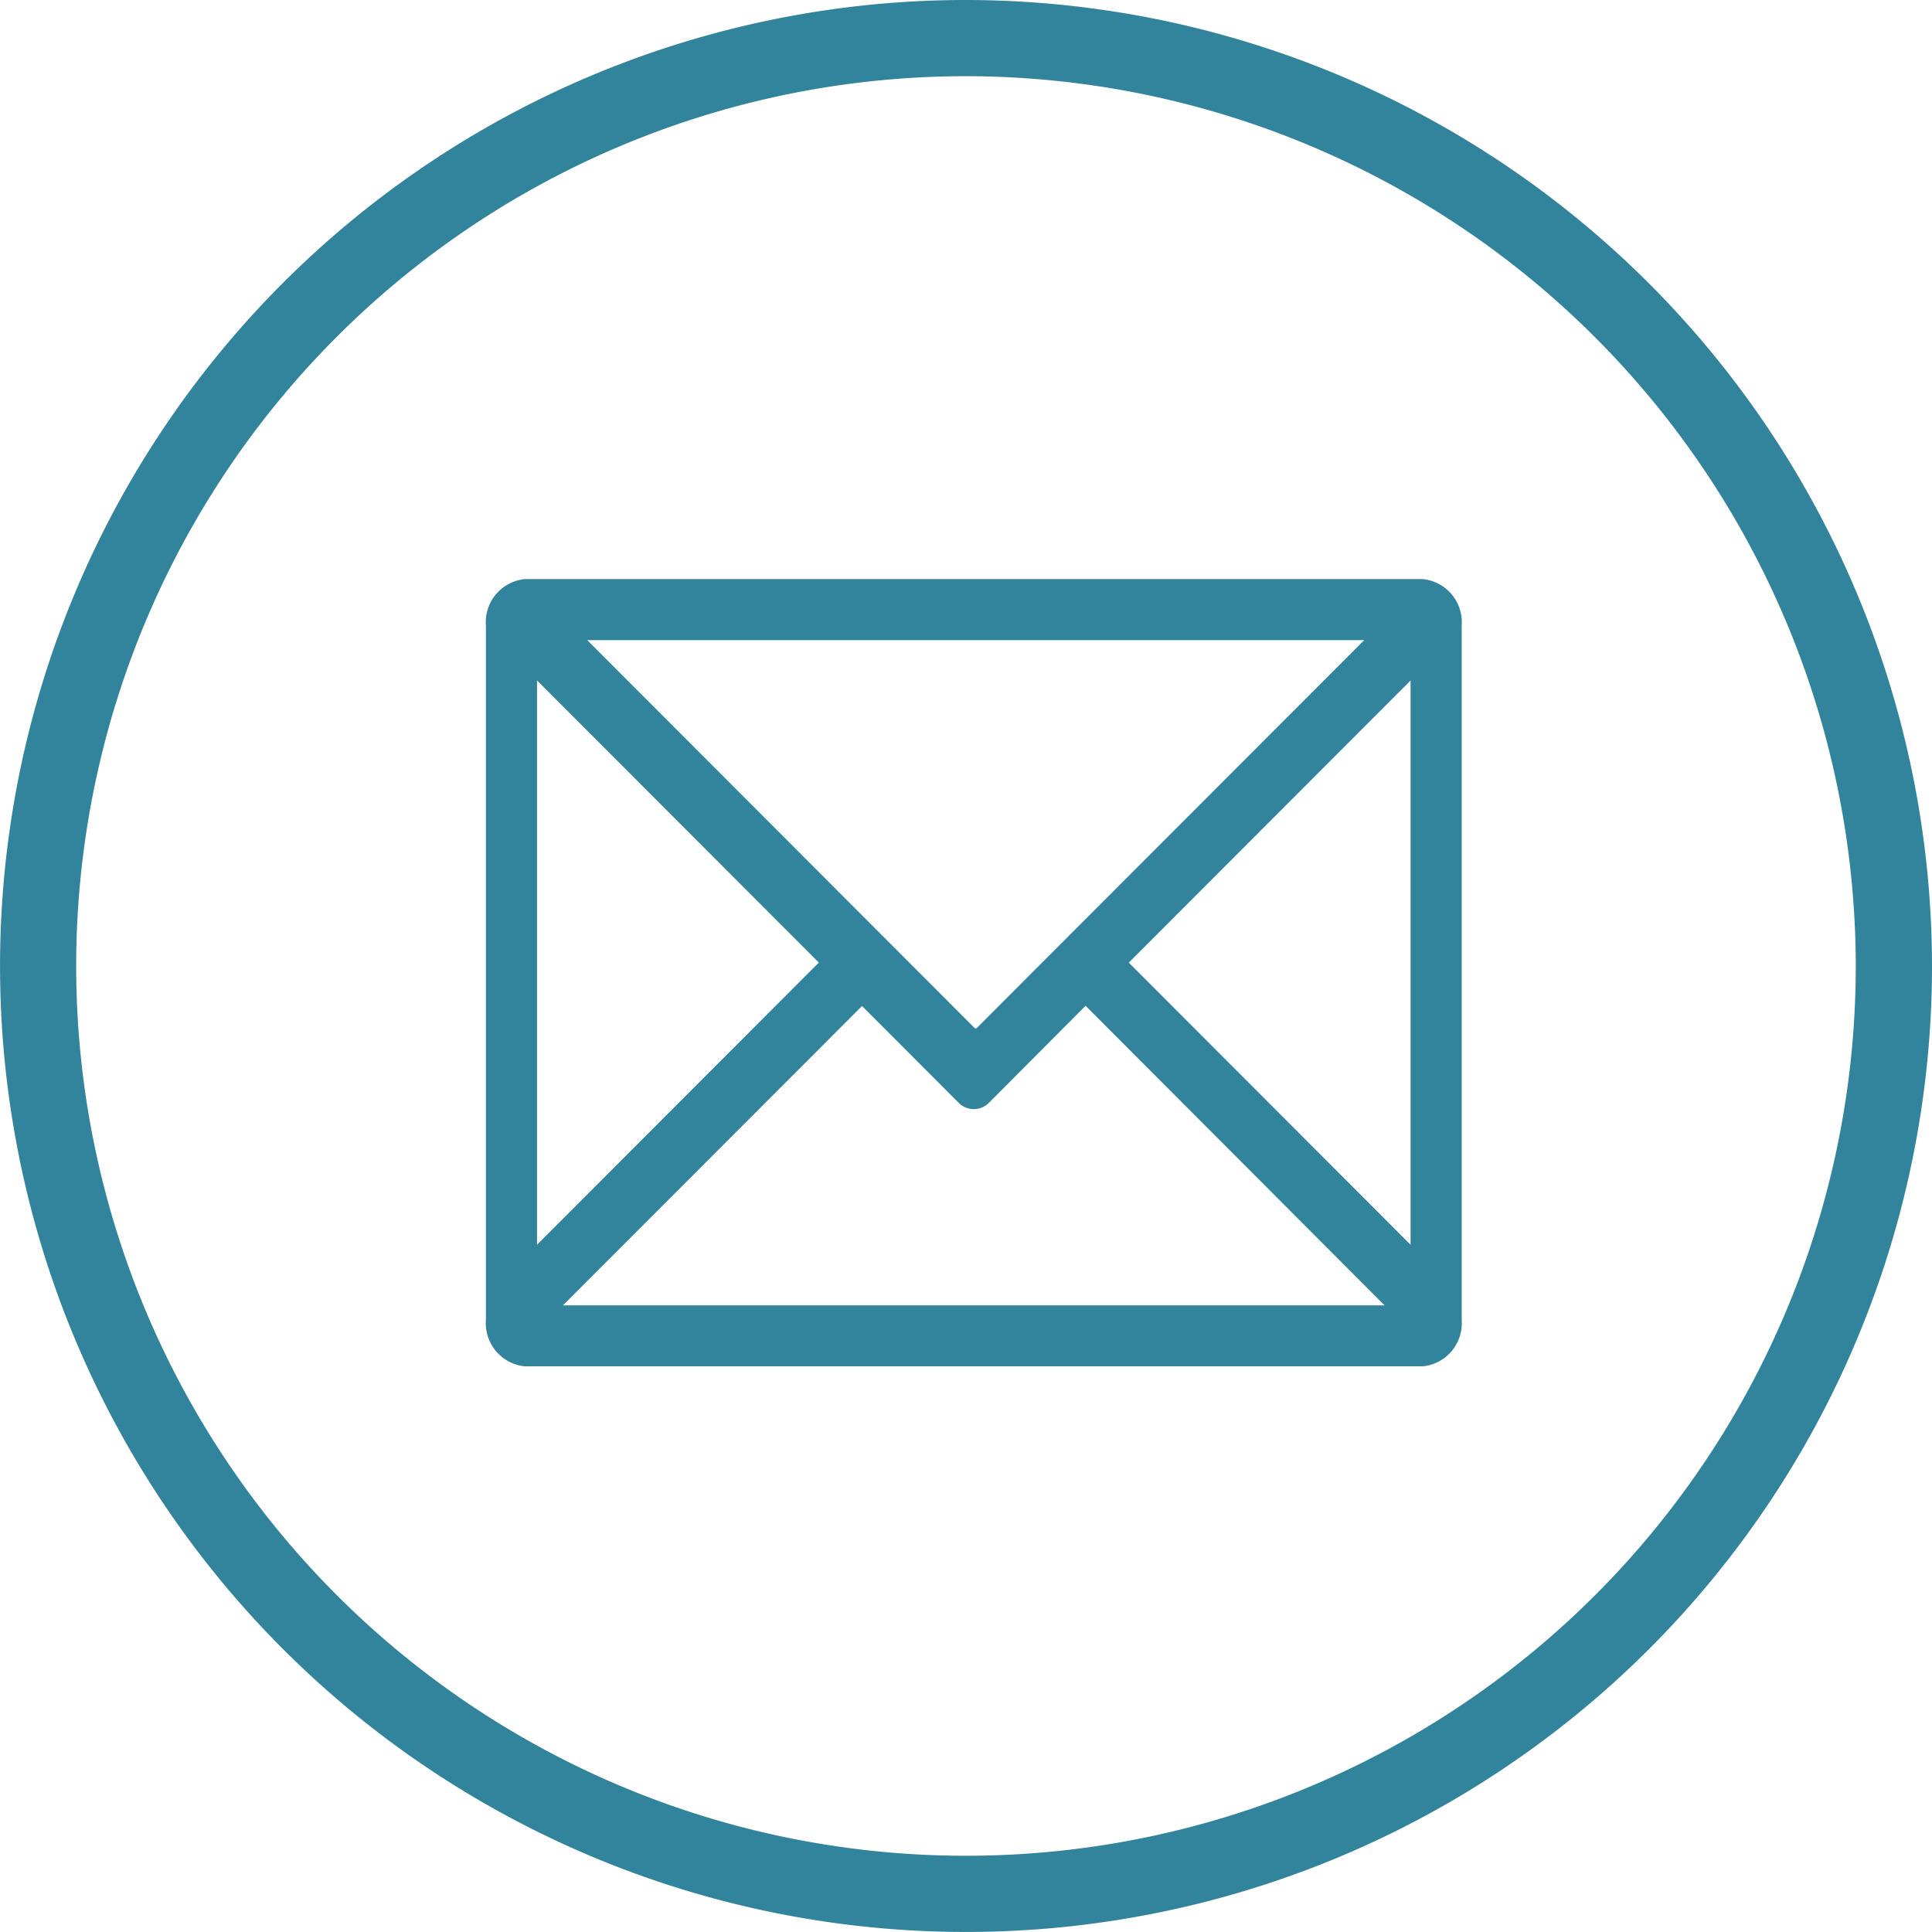 <svg id="email" xmlns="http://www.w3.org/2000/svg" width="46.153" height="46.152" viewBox="0 0 46.153 46.152">
  <g id="Group_406" data-name="Group 406" transform="translate(0 0)">
    <path id="Path_711" data-name="Path 711" d="M26.816,3.74A23.076,23.076,0,1,0,49.893,26.816,23.1,23.1,0,0,0,26.816,3.74ZM48.072,26.816A21.256,21.256,0,1,1,26.816,5.56,21.28,21.28,0,0,1,48.072,26.816Z" transform="translate(-3.74 -3.74)" fill="#31849b"/>
  </g>
  <path id="Path_712" data-name="Path 712" d="M37.371,51.171l6.732,6.74-6.732,6.74Zm19.761-.963-9.255,9.265a.039.039,0,0,1-.054,0l-9.252-9.265Zm1.107,14.444-6.732-6.74,6.732-6.74Zm-7.764-5.709L57.618,66.1H37.989l7.146-7.152,2.31,2.314a.509.509,0,0,0,.72,0ZM37.08,48.75H58.53a1.035,1.035,0,0,1,.93,1.11V66.446a1.035,1.035,0,0,1-.93,1.11H37.08a1.035,1.035,0,0,1-.93-1.11V49.86A1.033,1.033,0,0,1,37.08,48.75Z" transform="translate(-24.542 -34.916)" fill="#31849b" fill-rule="evenodd"/>
</svg>
